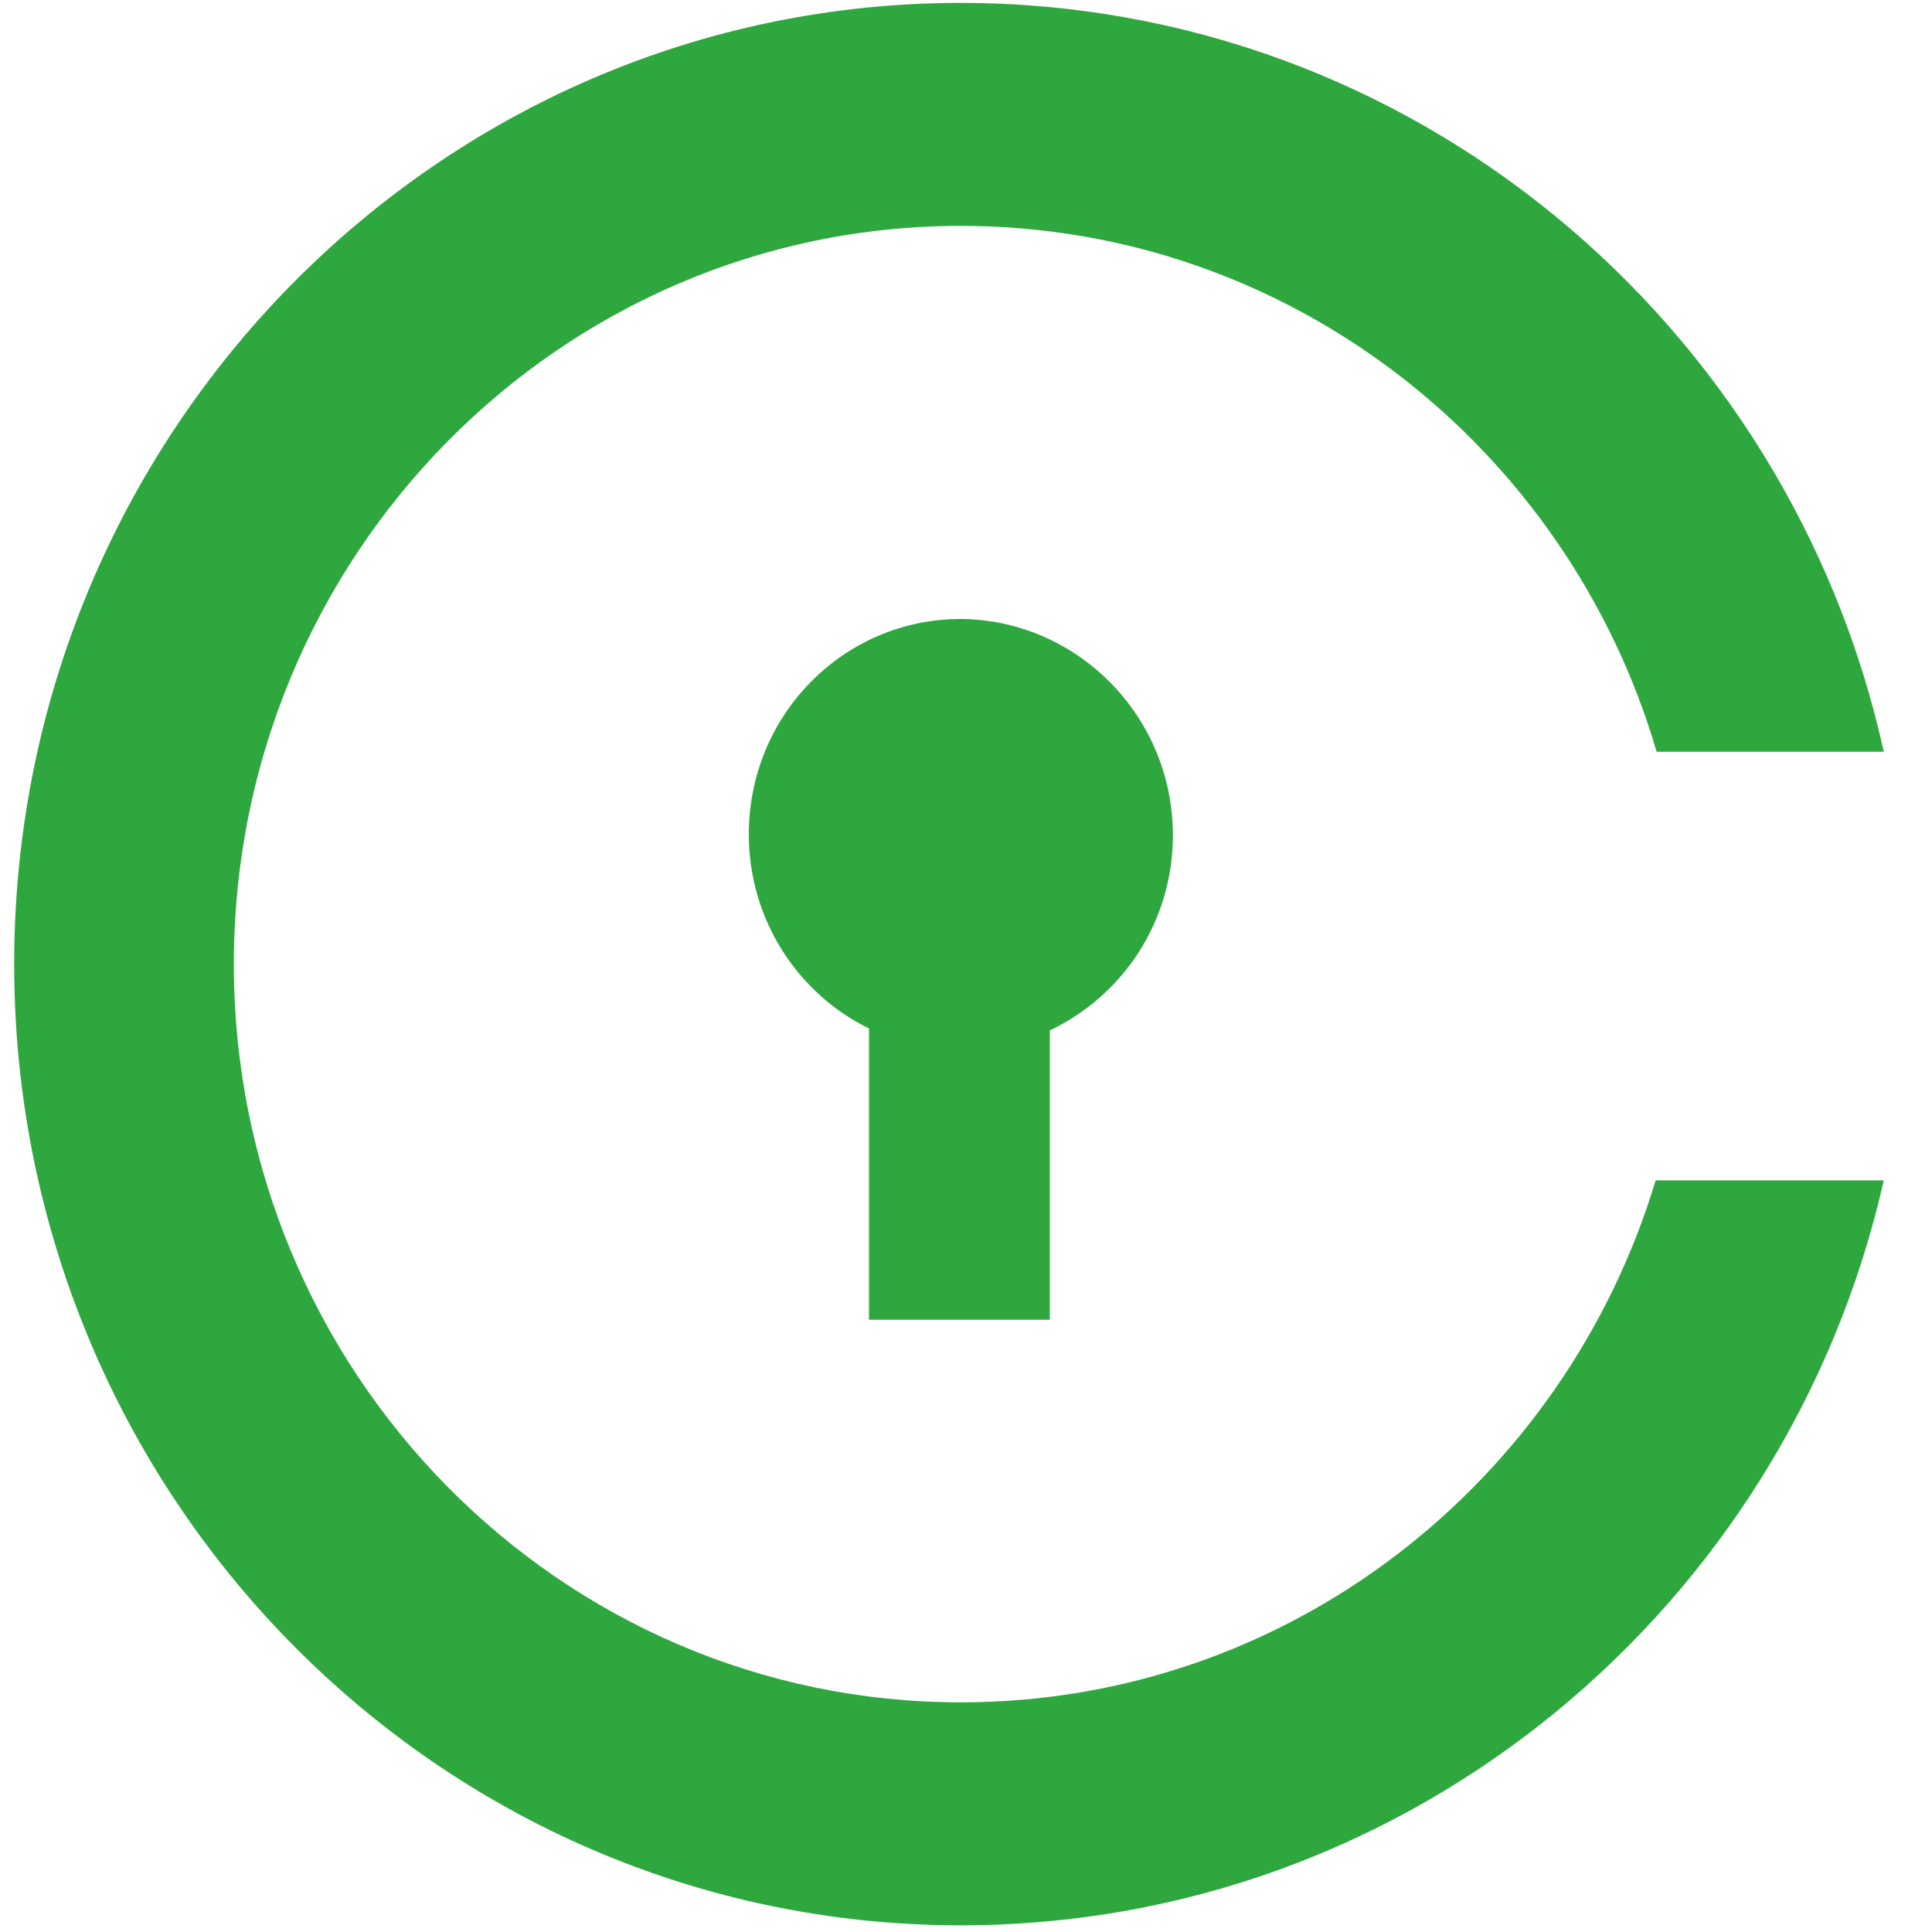 <svg width="24" height="24" viewBox="0 0 24 24" fill="none" xmlns="http://www.w3.org/2000/svg">
<g clip-path="url(#clip0)">
<path d="M11.936 21.147C6.95 21.147 2.905 17.039 2.905 11.976C2.905 6.914 6.95 2.806 11.936 2.806C16.016 2.806 19.474 5.564 20.579 9.338H23.401C22.225 4.012 17.533 0.036 11.936 0.036C5.445 0.036 0.176 5.385 0.176 11.976C0.176 18.567 5.445 23.917 11.936 23.917C17.522 23.917 22.202 19.965 23.401 14.663H20.567C19.438 18.412 16.005 21.147 11.936 21.147Z" fill="#2FA73F"/>
<path d="M14.57 10.376C14.57 11.451 13.947 12.37 13.041 12.8V16.394H10.795V12.776C9.913 12.346 9.302 11.427 9.302 10.364C9.302 8.883 10.478 7.689 11.936 7.689C13.382 7.701 14.57 8.895 14.57 10.376Z" fill="#2FA73F"/>
</g>
<defs>
<clipPath id="clip0">
<rect width="23.636" height="24" fill="white"/>
</clipPath>
</defs>
</svg>
